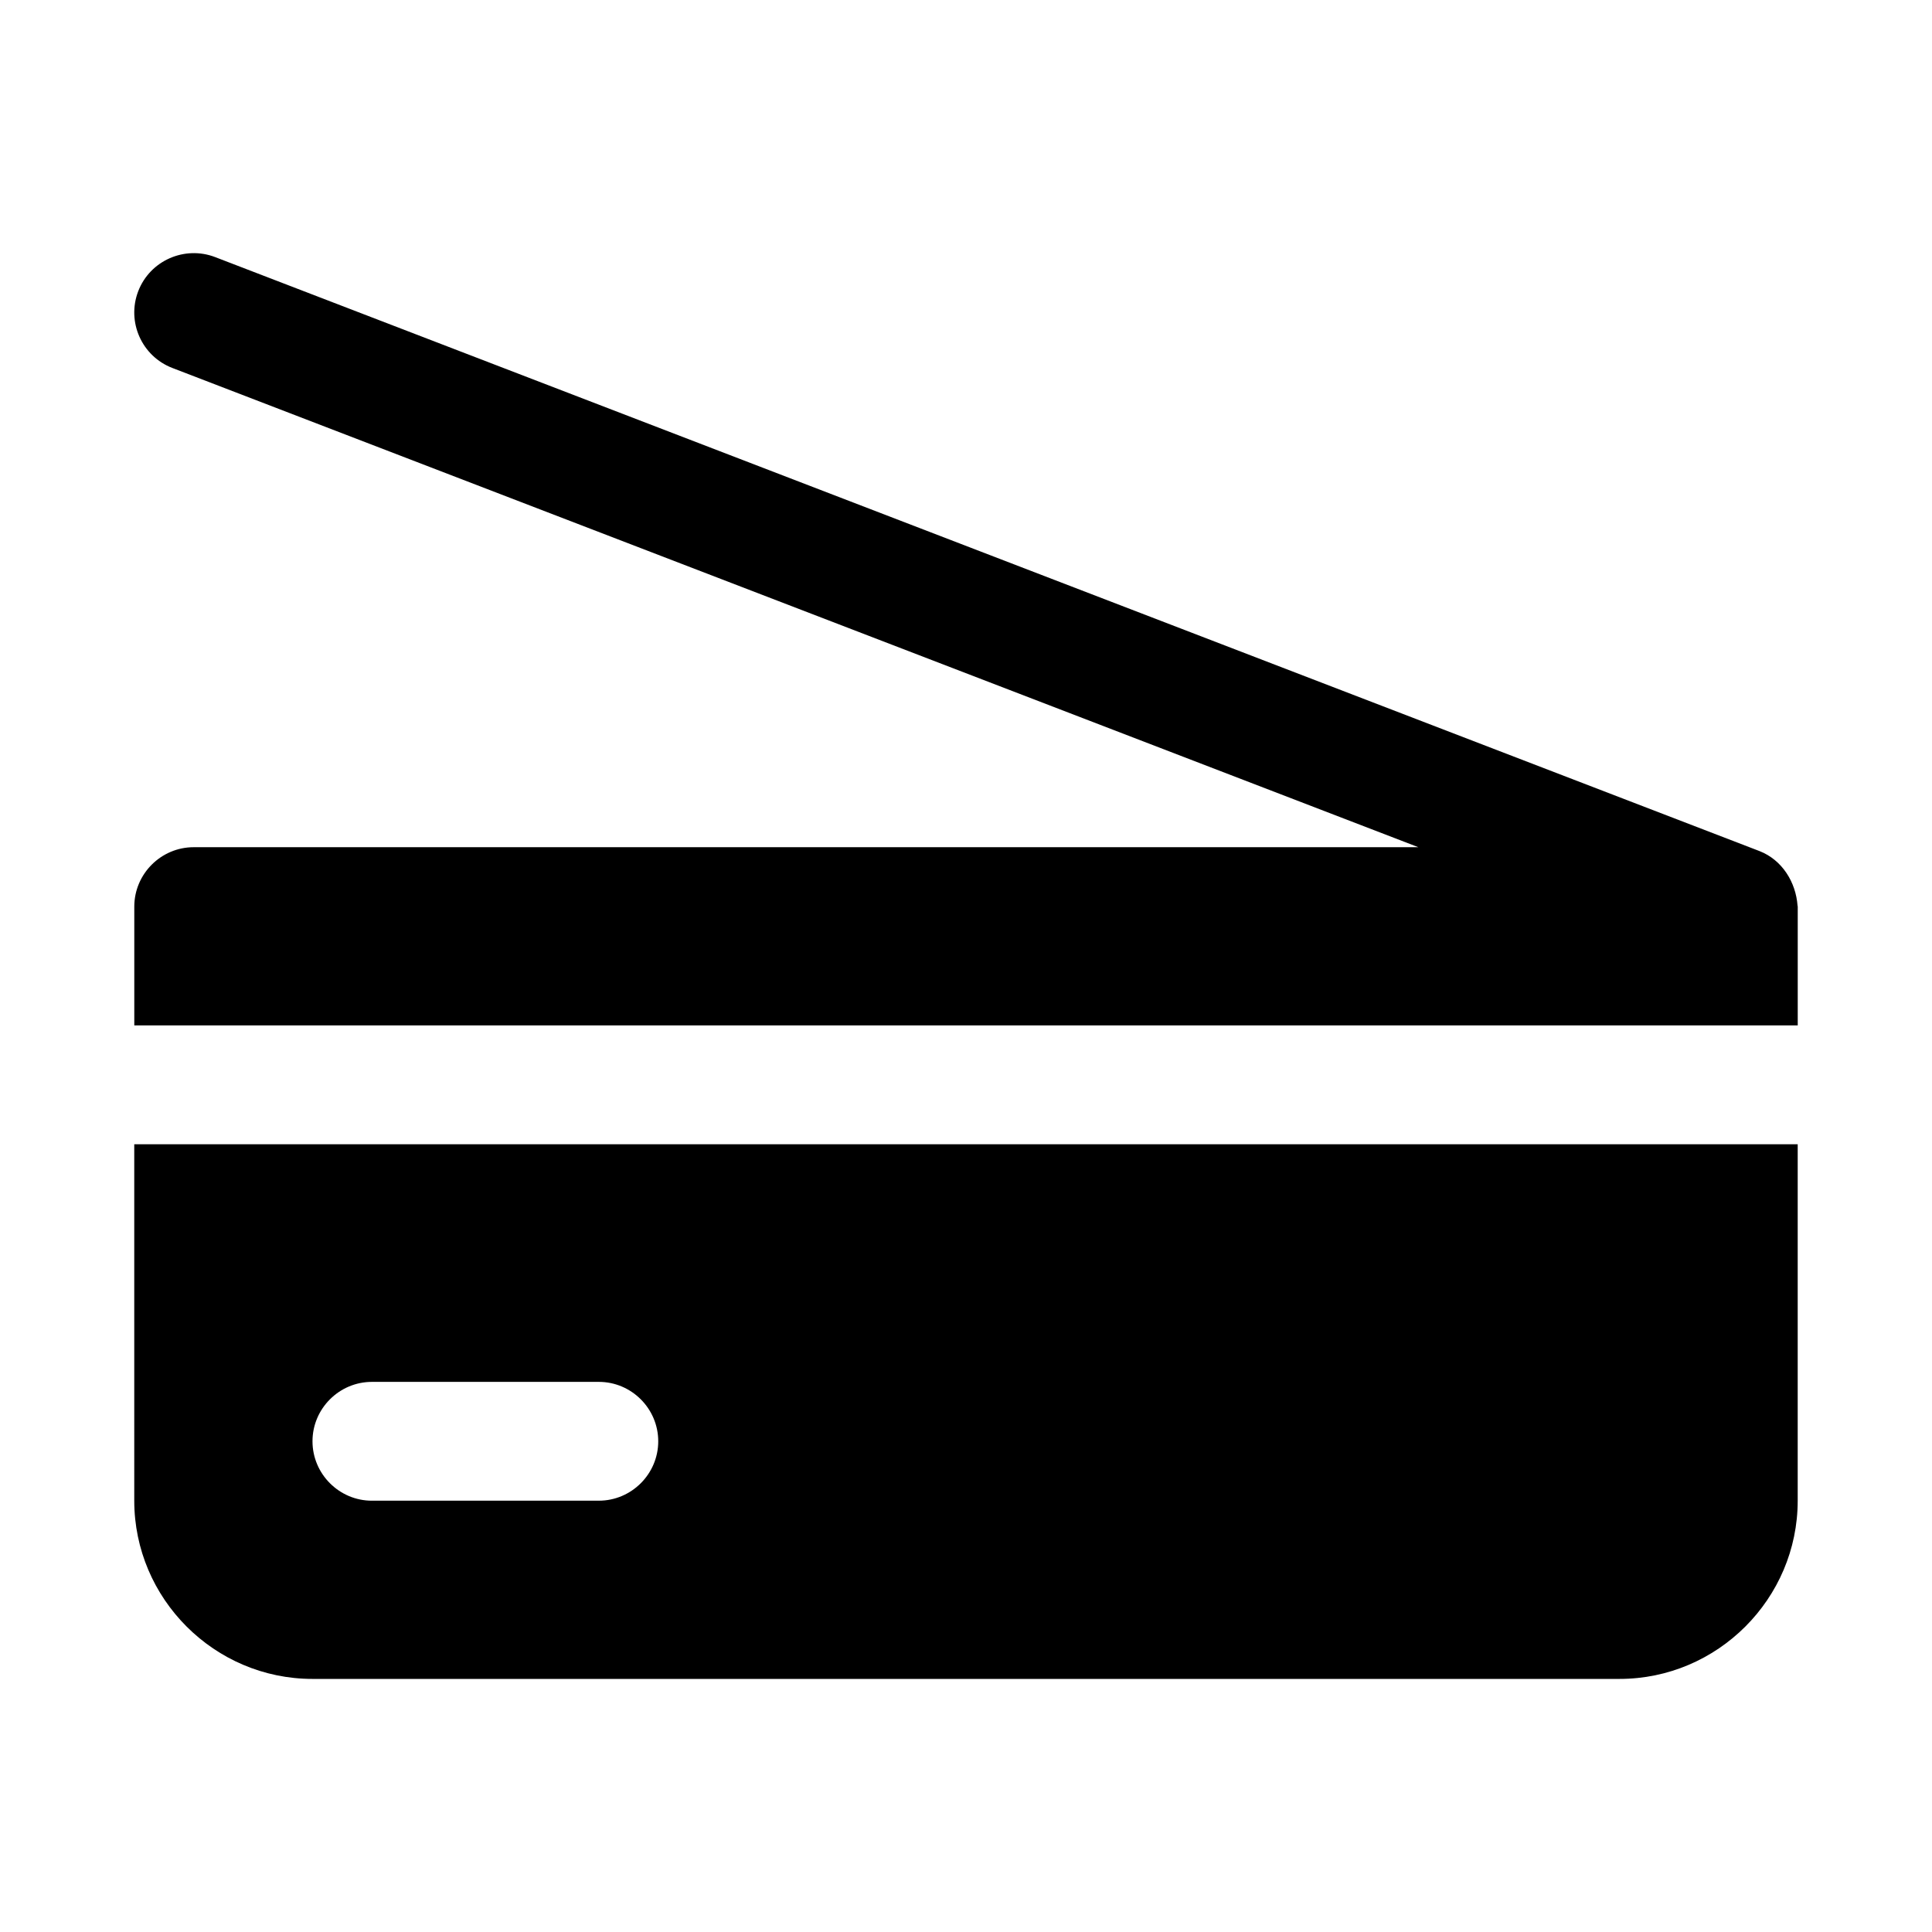 <?xml version="1.0" encoding="UTF-8"?>
<!-- Uploaded to: ICON Repo, www.iconrepo.com, Generator: ICON Repo Mixer Tools -->
<svg fill="#000000" width="800px" height="800px" version="1.1" viewBox="144 144 512 512" xmlns="http://www.w3.org/2000/svg">
 <g>
  <path d="m620.37 384.02c-0.449-6.25-4.09-12.121-10.047-14.461l-409.34-157.44c-8.086-3.074-17.211 0.926-20.348 9.043-3.121 8.117 0.93 17.234 9.047 20.355l330.2 127h-324.55c-8.66 0-15.742 7.086-15.742 15.742v31.488h440.83v-31.488c0-0.082-0.043-0.156-0.047-0.238z"/>
  <path d="m179.58 541.7c0 25.977 21.254 47.23 47.23 47.23h346.37c25.977 0 47.23-21.254 47.23-47.23v-94.465h-440.83zm62.977-31.488h60.141c8.66 0 15.742 7.086 15.742 15.742 0 8.66-7.086 15.742-15.742 15.742l-60.141 0.004c-8.66 0-15.742-7.086-15.742-15.742-0.004-8.66 7.082-15.746 15.742-15.746z"/>
 </g>
</svg>